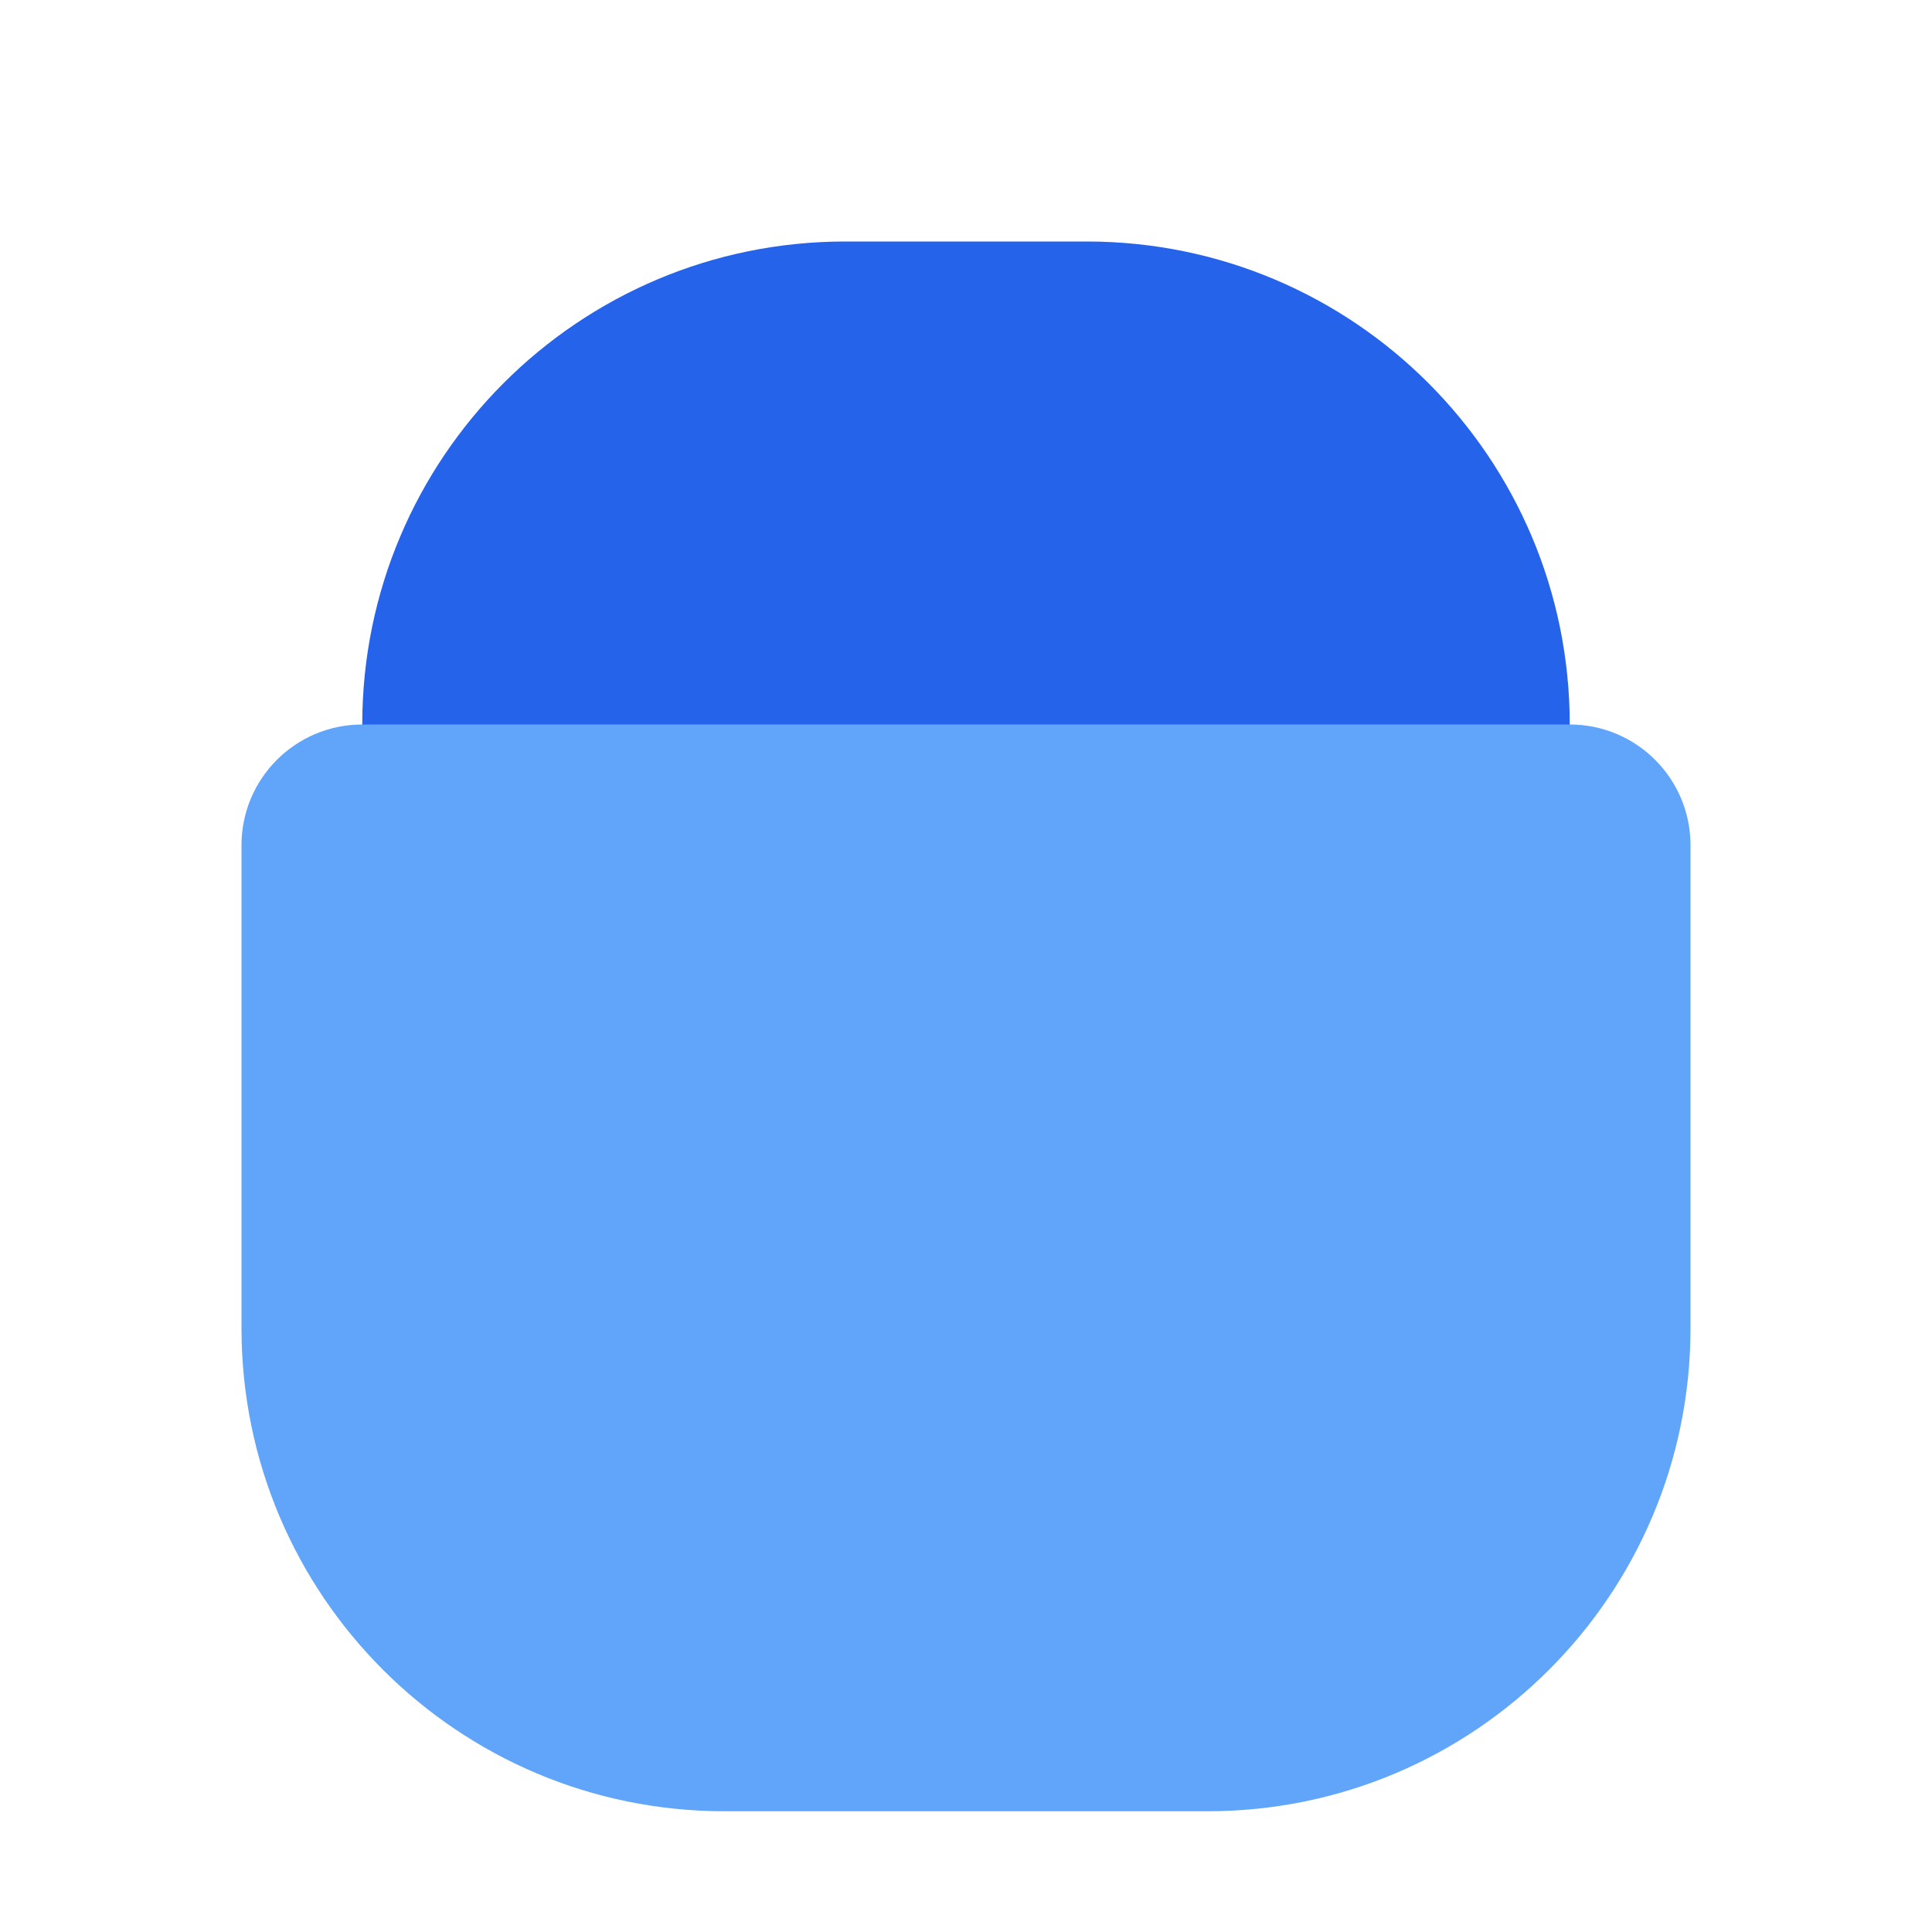 <svg width="32" height="32" viewBox="0 0 32 32" fill="none" xmlns="http://www.w3.org/2000/svg">
  <path d="M6 12C6 7.582 9.582 4 14 4H18C22.418 4 26 7.582 26 12V14H6V12Z" fill="#2563EB"/>
  <path d="M4 14C4 12.895 4.895 12 6 12H26C27.105 12 28 12.895 28 14V22C28 26.418 24.418 30 20 30H12C7.582 30 4 26.418 4 22V14Z" fill="#60A5FA"/>
</svg>